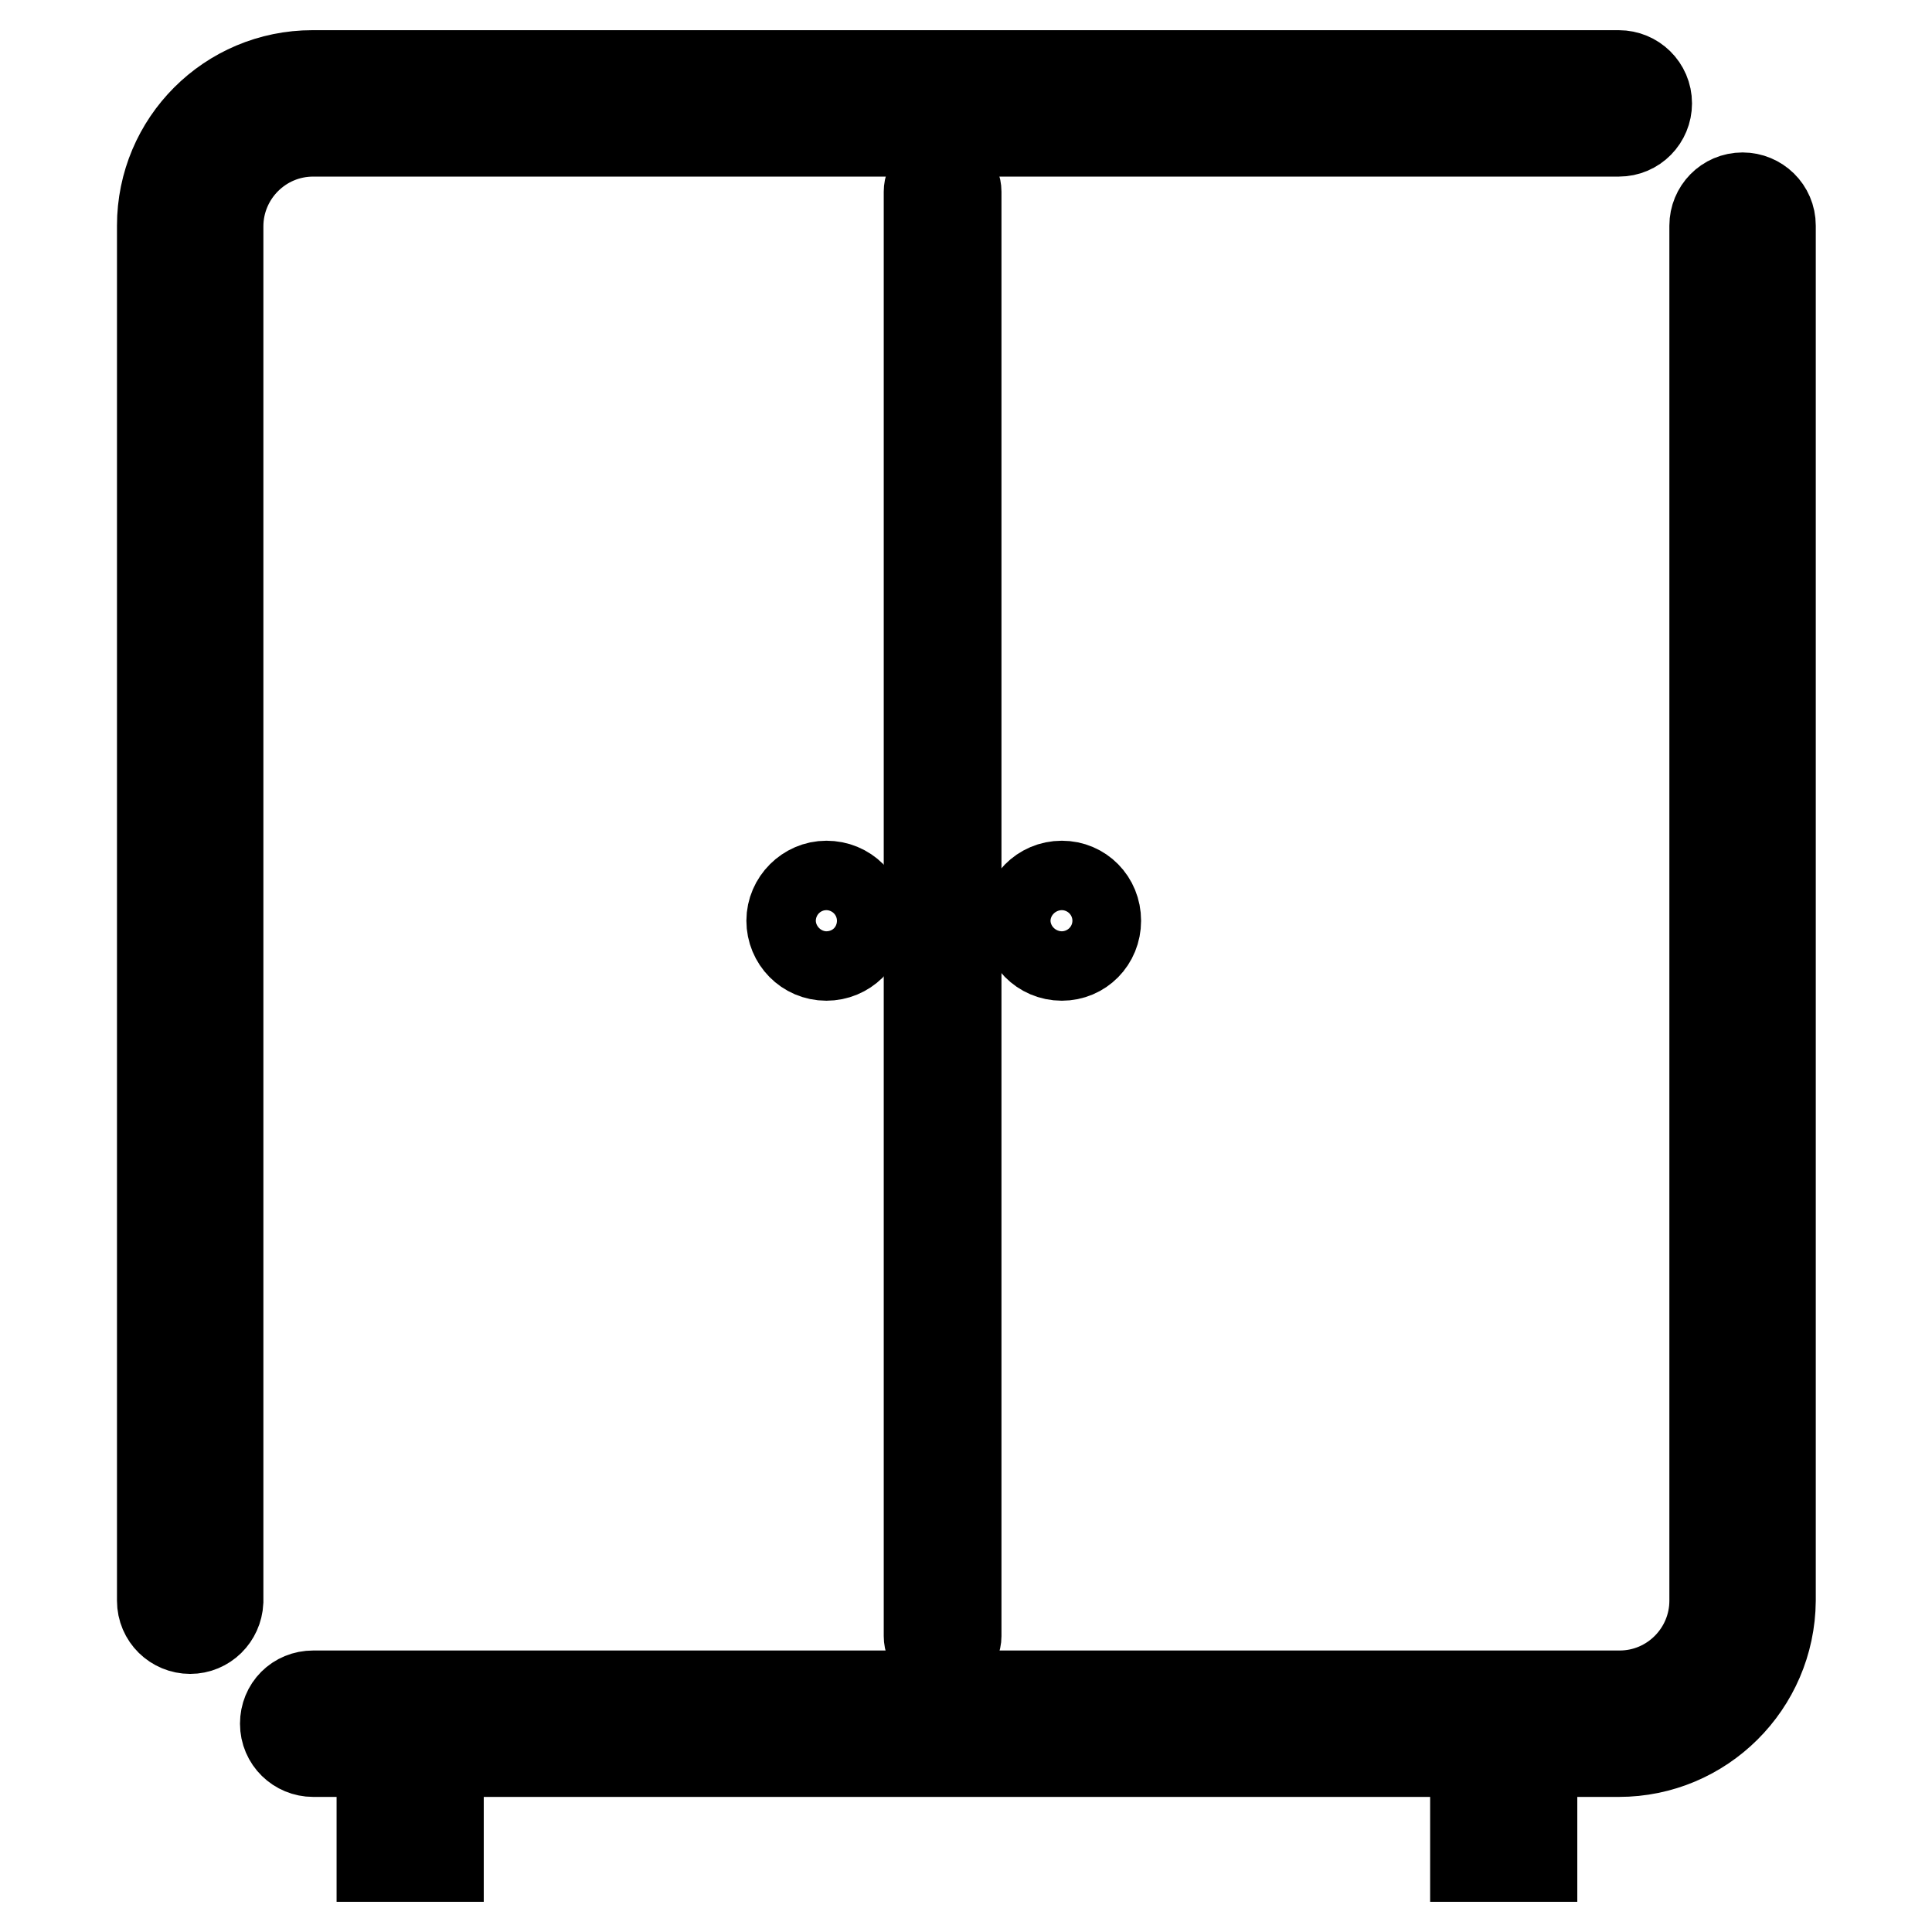 <?xml version="1.0" encoding="utf-8"?>
<!-- Svg Vector Icons : http://www.onlinewebfonts.com/icon -->
<!DOCTYPE svg PUBLIC "-//W3C//DTD SVG 1.1//EN" "http://www.w3.org/Graphics/SVG/1.1/DTD/svg11.dtd">
<svg version="1.1" xmlns="http://www.w3.org/2000/svg" xmlns:xlink="http://www.w3.org/1999/xlink" x="0px" y="0px" viewBox="0 0 256 256" enable-background="new 0 0 256 256" xml:space="preserve">
<g> <path stroke-width="12" fill-opacity="0" stroke="#000000"  d="M50.6,228.1h7.5V246h-7.5V228.1z"/> <path stroke-width="12" fill-opacity="0" stroke="#000000"  d="M195.5,228.1h7.5V246h-7.5V228.1z"/> <path stroke-width="12" fill-opacity="0" stroke="#000000"  d="M124.9,218.6c-1,0-1.8-0.8-1.8-1.8V25.4c0-1,0.8-1.8,1.8-1.8c1,0,1.8,0.8,1.8,1.8c0,0,0,0,0,0v191.4 C126.7,217.7,125.9,218.6,124.9,218.6z"/> <path stroke-width="12" fill-opacity="0" stroke="#000000"  d="M25.2,215.8c-2,0-3.7-1.6-3.7-3.7V29.9c0-11,8.9-19.9,19.9-19.9h173.1c2,0,3.7,1.6,3.7,3.7 c0,2-1.6,3.7-3.7,3.7H41.5c-7,0-12.6,5.7-12.6,12.6v182.2C28.8,214.2,27.2,215.8,25.2,215.8z M214.5,232.1H41.5 c-2,0-3.7-1.6-3.7-3.7s1.6-3.7,3.7-3.7h173.1c7,0,12.6-5.7,12.6-12.6V29.9c0-2,1.6-3.7,3.7-3.7c2,0,3.7,1.6,3.7,3.7v182.2 C234.5,223.2,225.5,232.1,214.5,232.1z"/> <path stroke-width="12" fill-opacity="0" stroke="#000000"  d="M104.9,122c0,2.5,2,4.6,4.6,4.6c2.5,0,4.6-2,4.6-4.6s-2-4.6-4.6-4.6C107,117.4,104.9,119.5,104.9,122z"/> <path stroke-width="12" fill-opacity="0" stroke="#000000"  d="M136.1,122c0,2.5,2,4.6,4.6,4.6c2.5,0,4.5-2,4.5-4.6s-2-4.6-4.5-4.6C138.1,117.4,136.1,119.5,136.1,122z"/></g>
</svg>